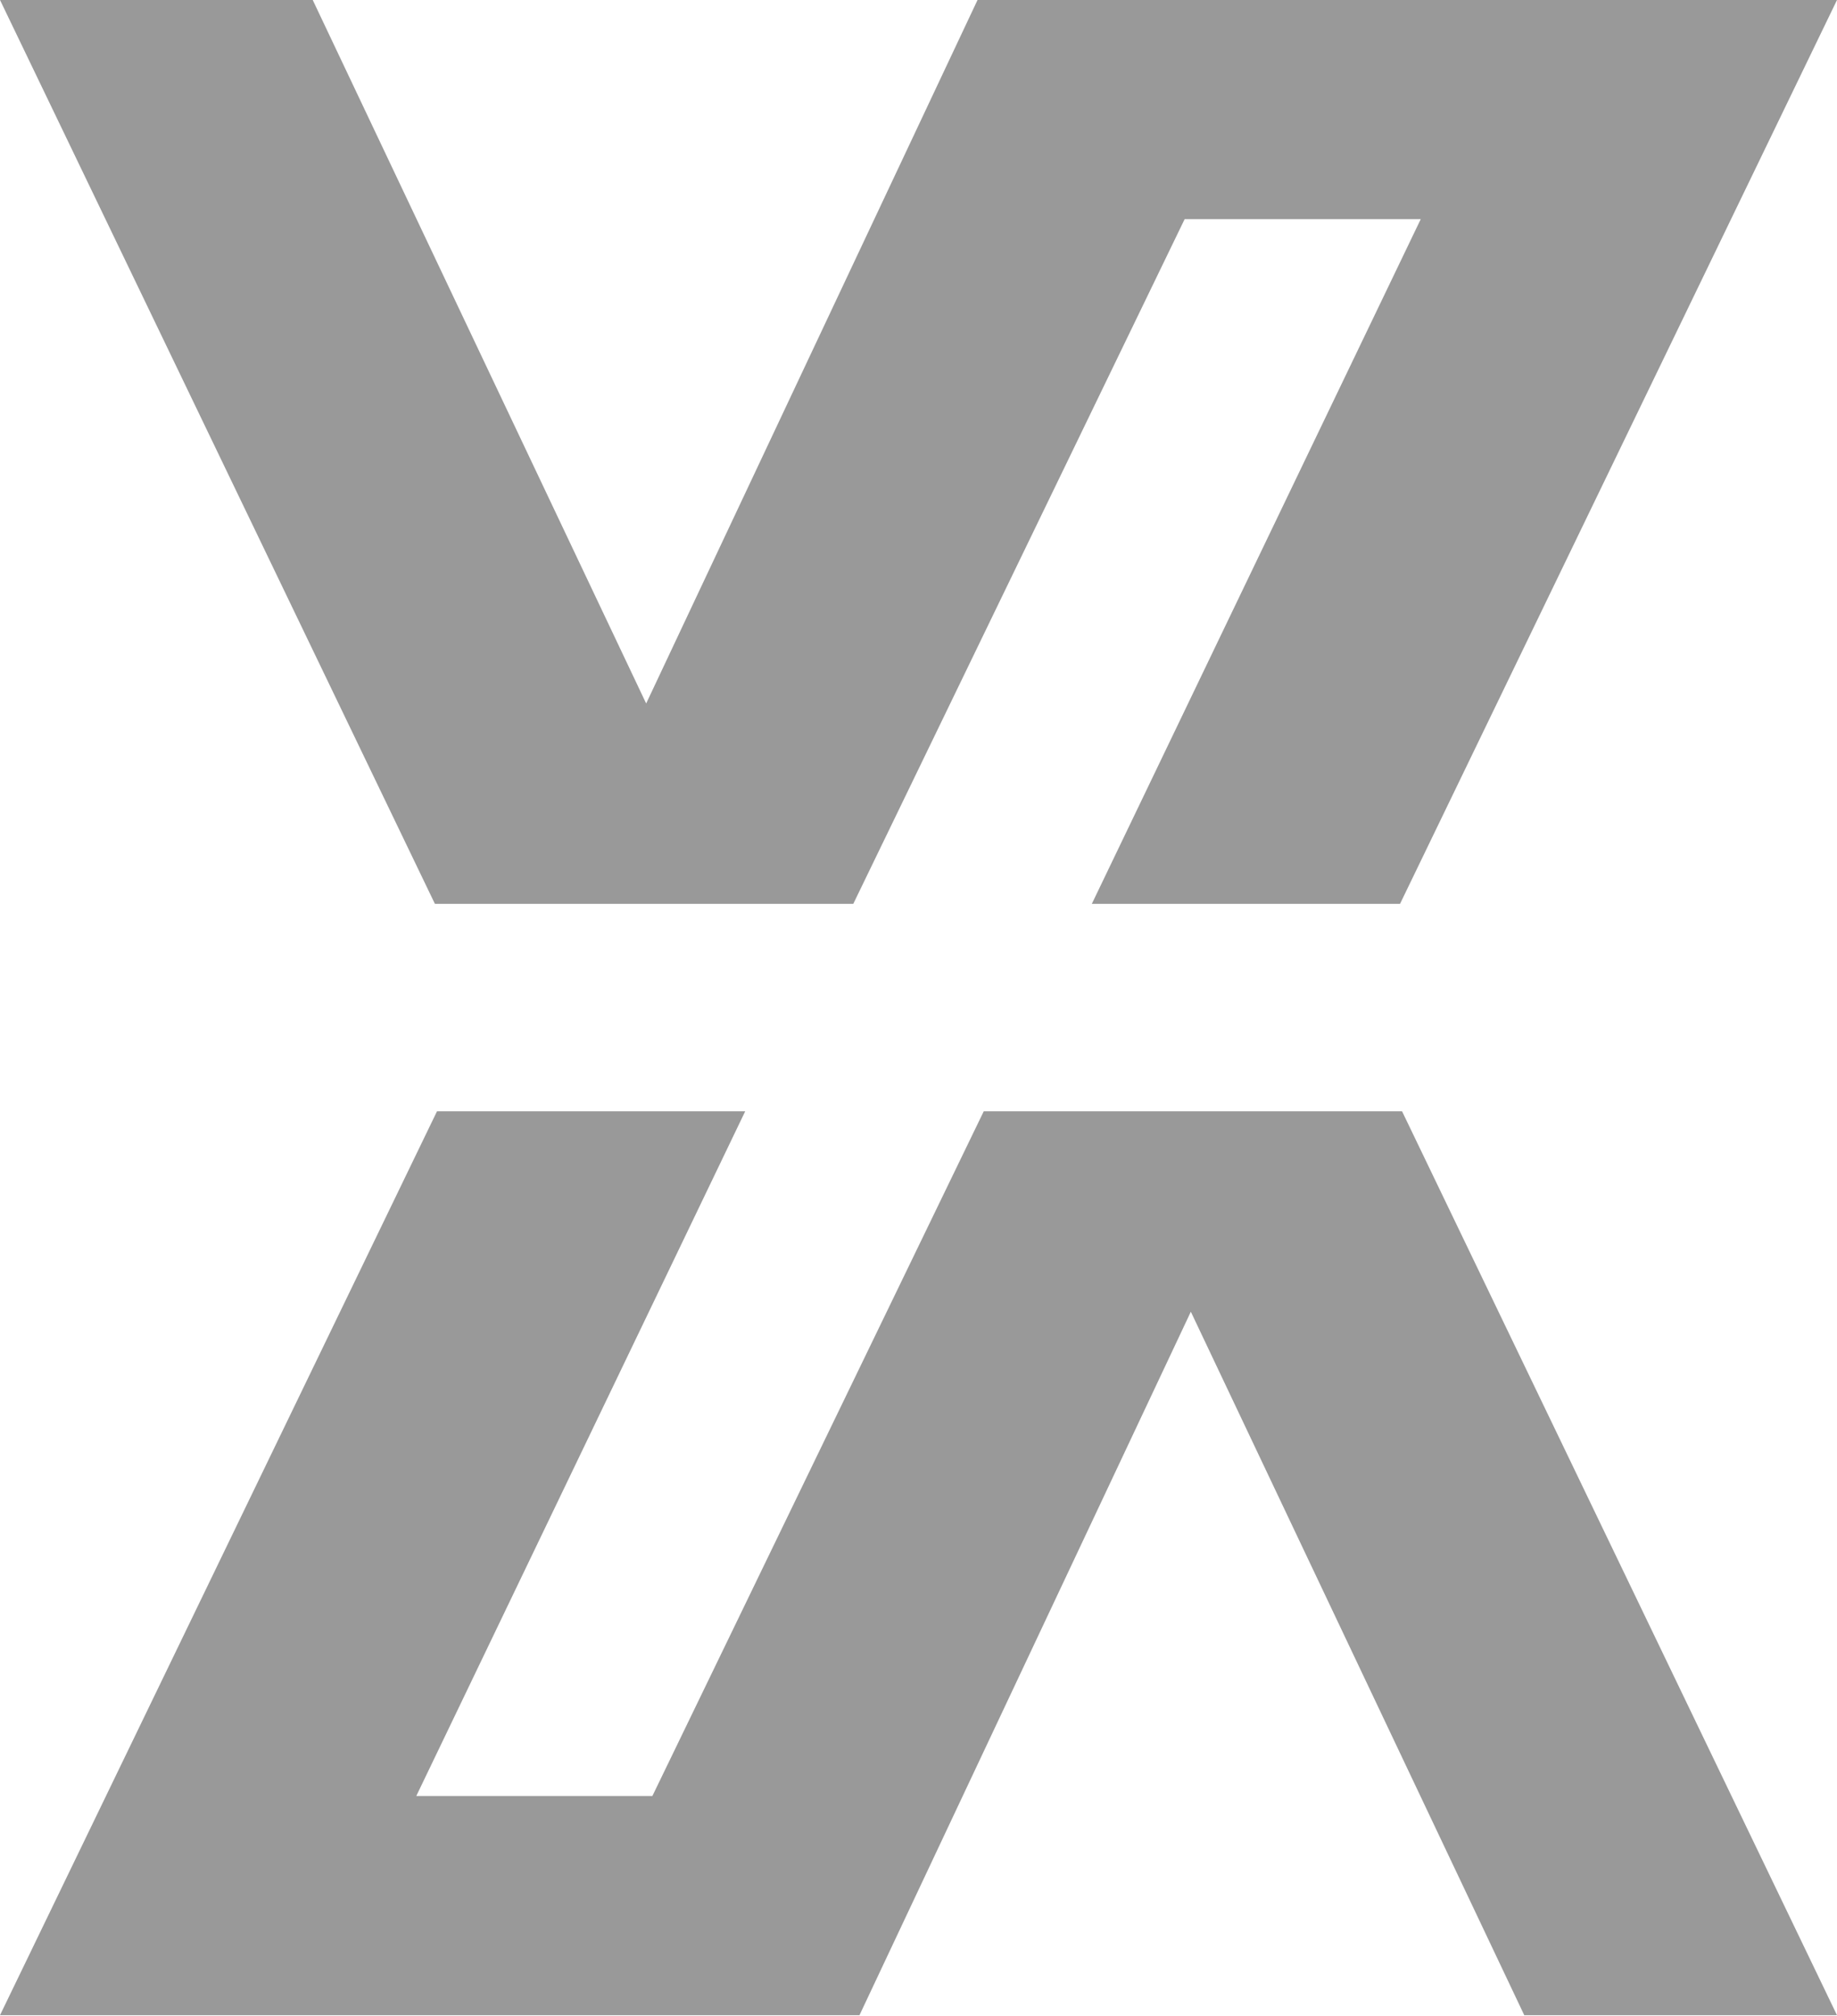 <svg xmlns="http://www.w3.org/2000/svg" width="771" height="846" viewBox="0 0 771 846" fill="none"><path d="M770.996 845.61H639.744L499.8 550.419L360.725 845.61H0L183.405 466.33H201.658L312.762 466.33L174.713 753.636H273.803L412.878 466.33H588.46L770.996 845.61Z" fill="black" fill-opacity="0.4" style="mix-blend-mode:multiply"></path><path d="M0.004 -6.36743e-06L131.256 5.10698e-06L271.2 295.19L410.275 2.94996e-05L771 6.10352e-05L587.595 379.28L569.342 379.28L458.238 379.28L596.287 91.973L497.197 91.973L358.122 379.28L182.54 379.28L0.004 -6.36743e-06Z" fill="black" fill-opacity="0.4" style="mix-blend-mode:multiply"></path></svg>